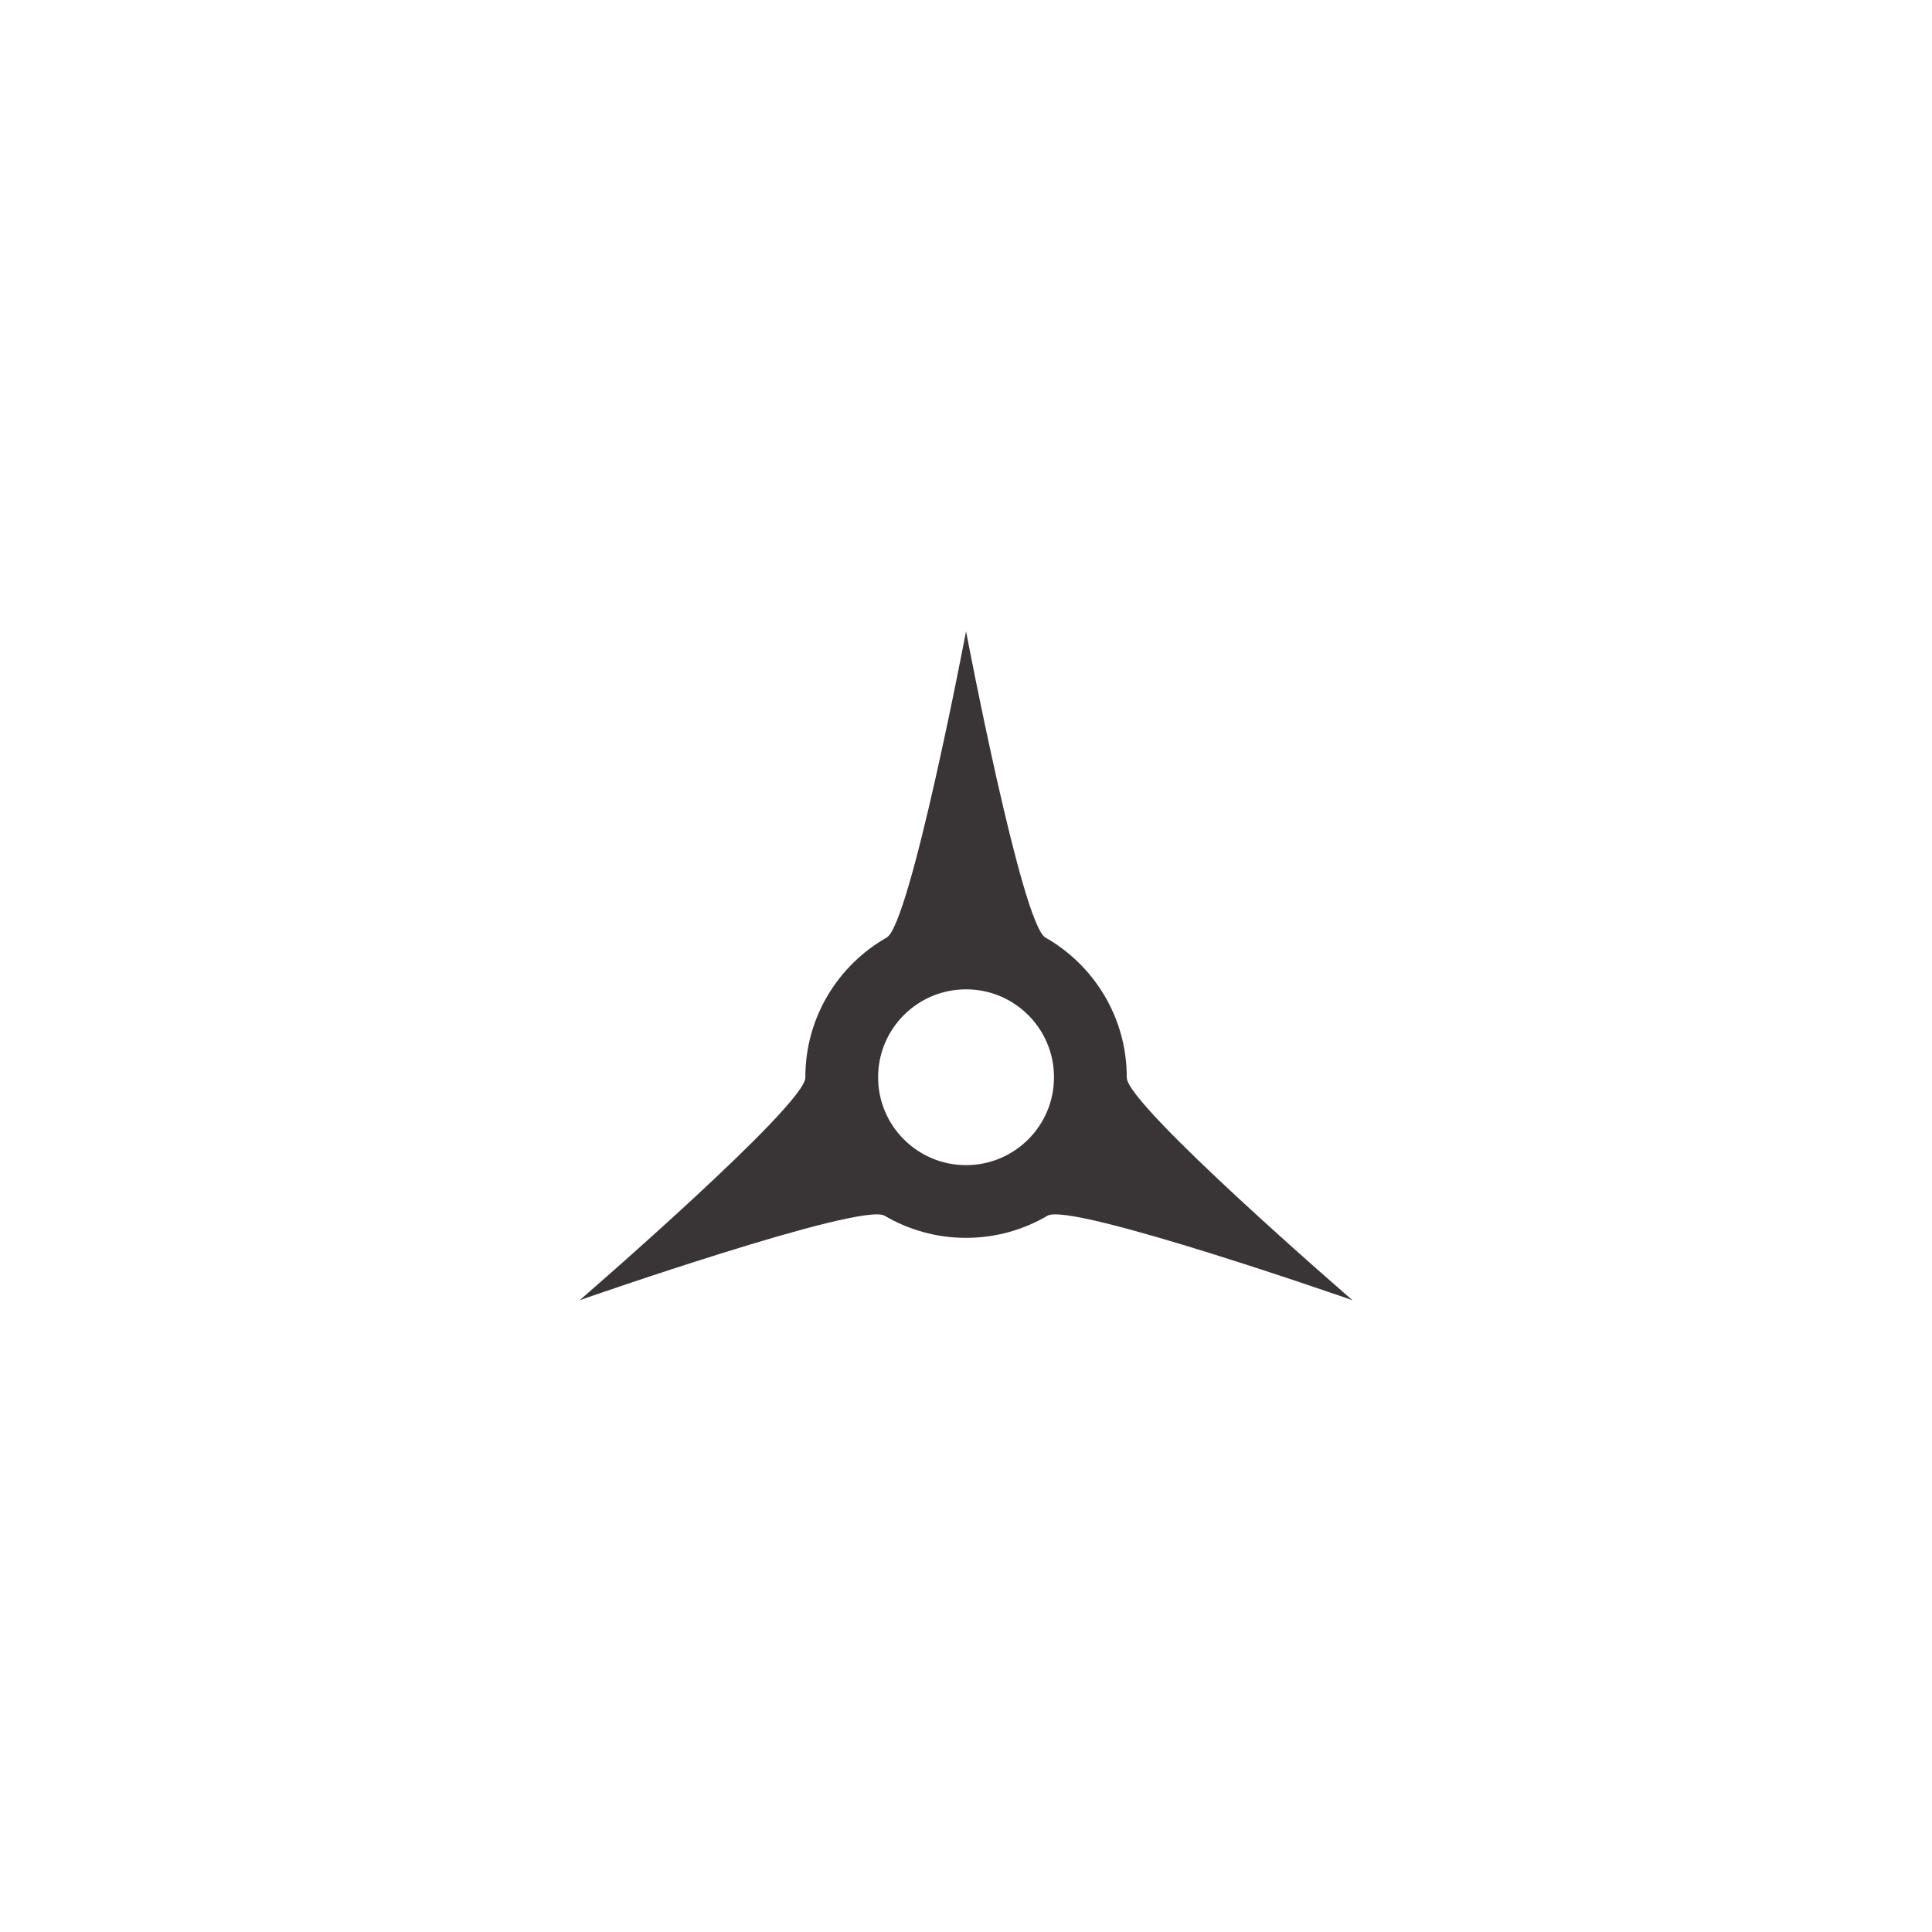 <svg xmlns="http://www.w3.org/2000/svg" width="1080" viewBox="0 0 810 810" height="1080" version="1.0"><defs><clipPath id="a"><path d="M243 264.668h324v280.5H243Zm0 0"/></clipPath></defs><g clip-path="url(#a)"><path fill="#393536" d="M405.02 488.488c-20.364 0-36.872-16.5-36.872-36.851 0-20.352 16.508-36.852 36.872-36.852 20.363 0 36.875 16.5 36.875 36.852 0 20.351-16.512 36.851-36.875 36.851Zm162.003 56.625s-94.656-81.75-94.62-93.3v-.176c0-25.098-13.739-46.977-34.106-58.563-9.953-5.66-33.277-128.394-33.277-128.394s-23.32 122.734-33.278 128.394c-20.367 11.578-34.101 33.465-34.101 58.563v.175c.03 11.551-94.621 93.301-94.621 93.301s117.992-41.226 127.847-35.418c10.016 5.895 21.688 9.282 34.153 9.282 12.464 0 24.14-3.387 34.152-9.282 9.855-5.808 127.851 35.418 127.851 35.418"/></g></svg>